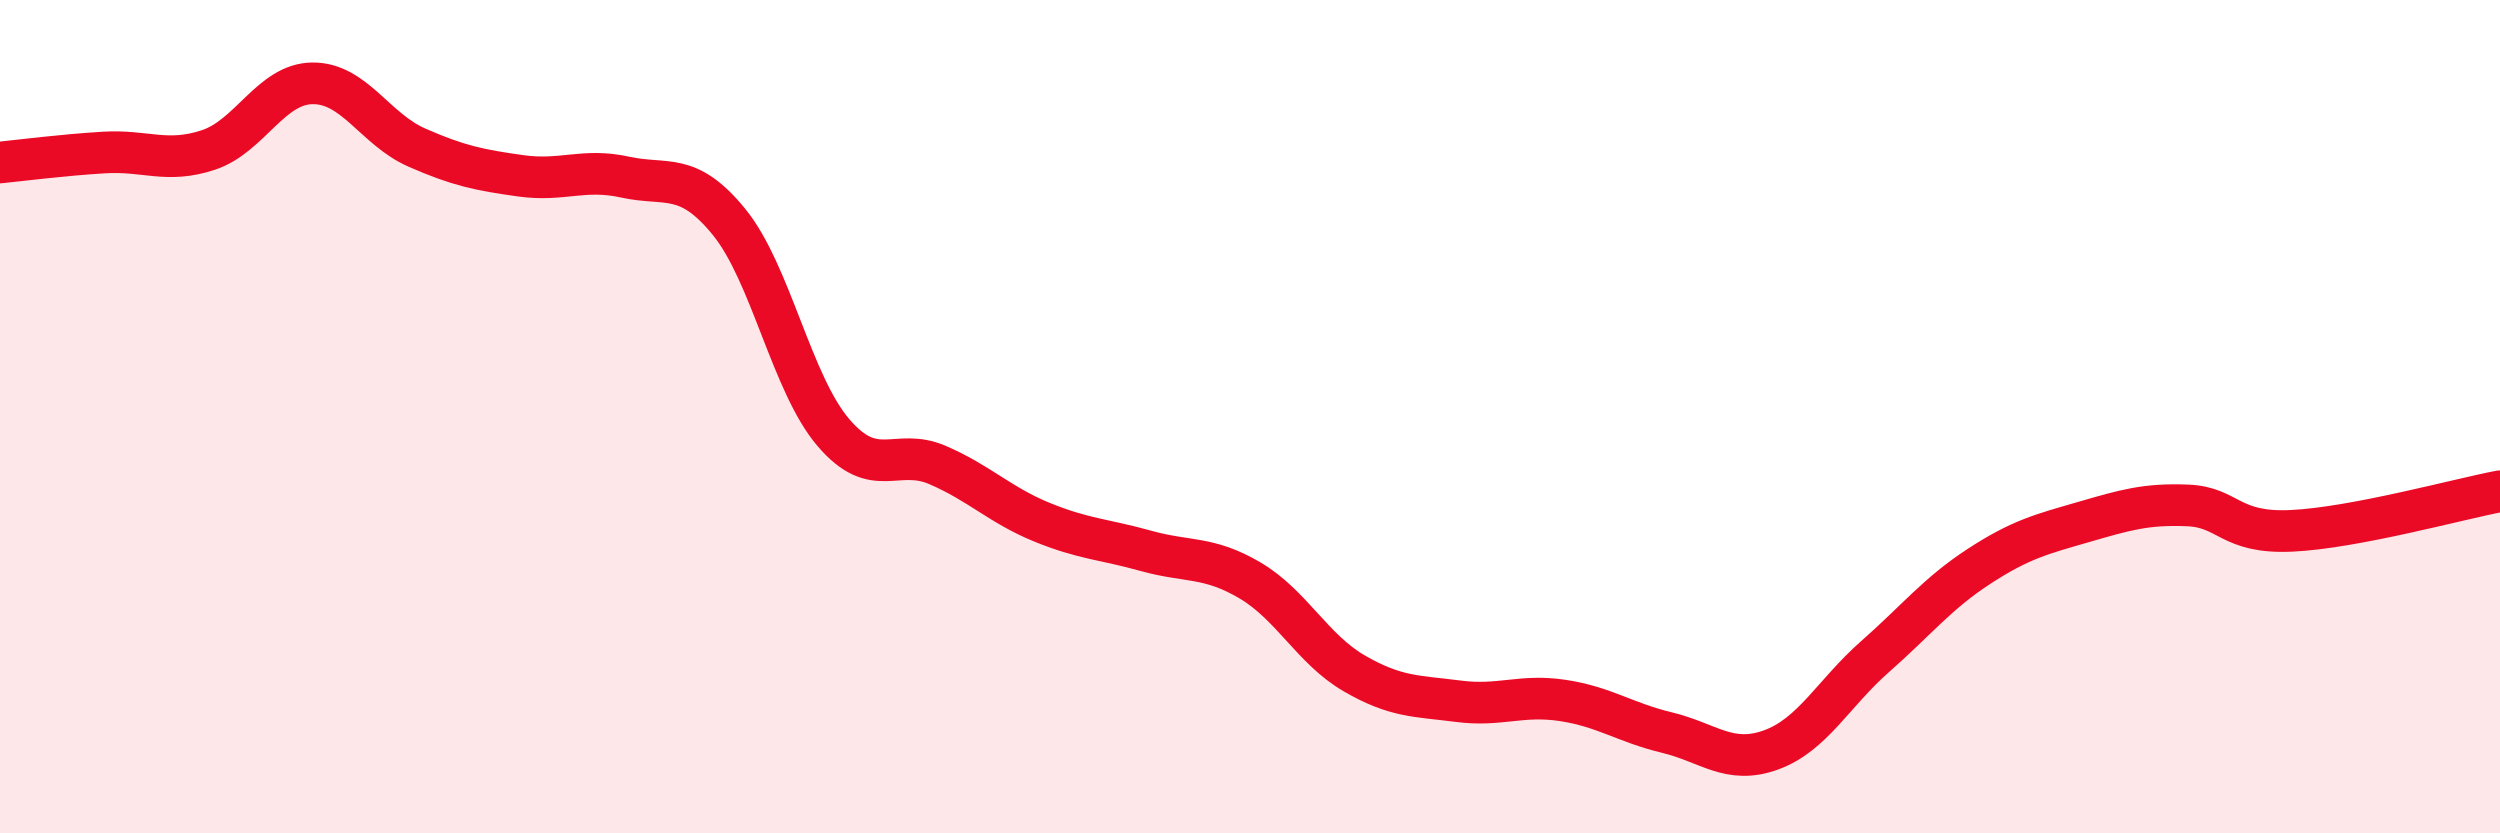 
    <svg width="60" height="20" viewBox="0 0 60 20" xmlns="http://www.w3.org/2000/svg">
      <path
        d="M 0,3.9 C 0.5,3.85 1.5,3.72 2.5,3.66 C 3.5,3.6 4,3.93 5,3.6 C 6,3.27 6.5,2.01 7.5,2 C 8.5,1.99 9,3.1 10,3.54 C 11,3.98 11.5,4.08 12.5,4.22 C 13.5,4.36 14,4.03 15,4.25 C 16,4.47 16.5,4.1 17.5,5.33 C 18.5,6.56 19,9.21 20,10.38 C 21,11.55 21.5,10.73 22.5,11.16 C 23.5,11.59 24,12.12 25,12.53 C 26,12.94 26.5,12.94 27.5,13.22 C 28.5,13.5 29,13.34 30,13.93 C 31,14.52 31.5,15.58 32.5,16.16 C 33.5,16.74 34,16.7 35,16.83 C 36,16.96 36.5,16.66 37.5,16.81 C 38.5,16.96 39,17.34 40,17.58 C 41,17.82 41.5,18.36 42.5,18 C 43.5,17.64 44,16.64 45,15.76 C 46,14.88 46.5,14.24 47.5,13.59 C 48.5,12.94 49,12.82 50,12.53 C 51,12.24 51.5,12.09 52.5,12.13 C 53.5,12.17 53.5,12.81 55,12.74 C 56.5,12.67 59,11.98 60,11.79L60 20L0 20Z"
        fill="#EB0A25"
        opacity="0.1"
        stroke-linecap="round"
        stroke-linejoin="round"
      />
      <path
        d="M 0,3.9 C 0.5,3.85 1.5,3.72 2.5,3.66 C 3.5,3.6 4,3.93 5,3.6 C 6,3.27 6.5,2.01 7.5,2 C 8.5,1.99 9,3.1 10,3.54 C 11,3.98 11.5,4.08 12.5,4.22 C 13.5,4.36 14,4.03 15,4.25 C 16,4.47 16.5,4.1 17.5,5.33 C 18.5,6.56 19,9.21 20,10.38 C 21,11.55 21.5,10.73 22.5,11.16 C 23.5,11.59 24,12.12 25,12.53 C 26,12.94 26.5,12.94 27.5,13.22 C 28.5,13.5 29,13.34 30,13.93 C 31,14.52 31.5,15.58 32.5,16.16 C 33.5,16.74 34,16.7 35,16.83 C 36,16.96 36.5,16.66 37.5,16.81 C 38.5,16.96 39,17.34 40,17.58 C 41,17.82 41.5,18.36 42.5,18 C 43.5,17.64 44,16.64 45,15.76 C 46,14.88 46.5,14.24 47.5,13.59 C 48.5,12.94 49,12.82 50,12.53 C 51,12.24 51.5,12.09 52.5,12.13 C 53.5,12.17 53.5,12.81 55,12.74 C 56.5,12.67 59,11.98 60,11.79"
        stroke="#EB0A25"
        stroke-width="1"
        fill="none"
        stroke-linecap="round"
        stroke-linejoin="round"
      />
    </svg>
  